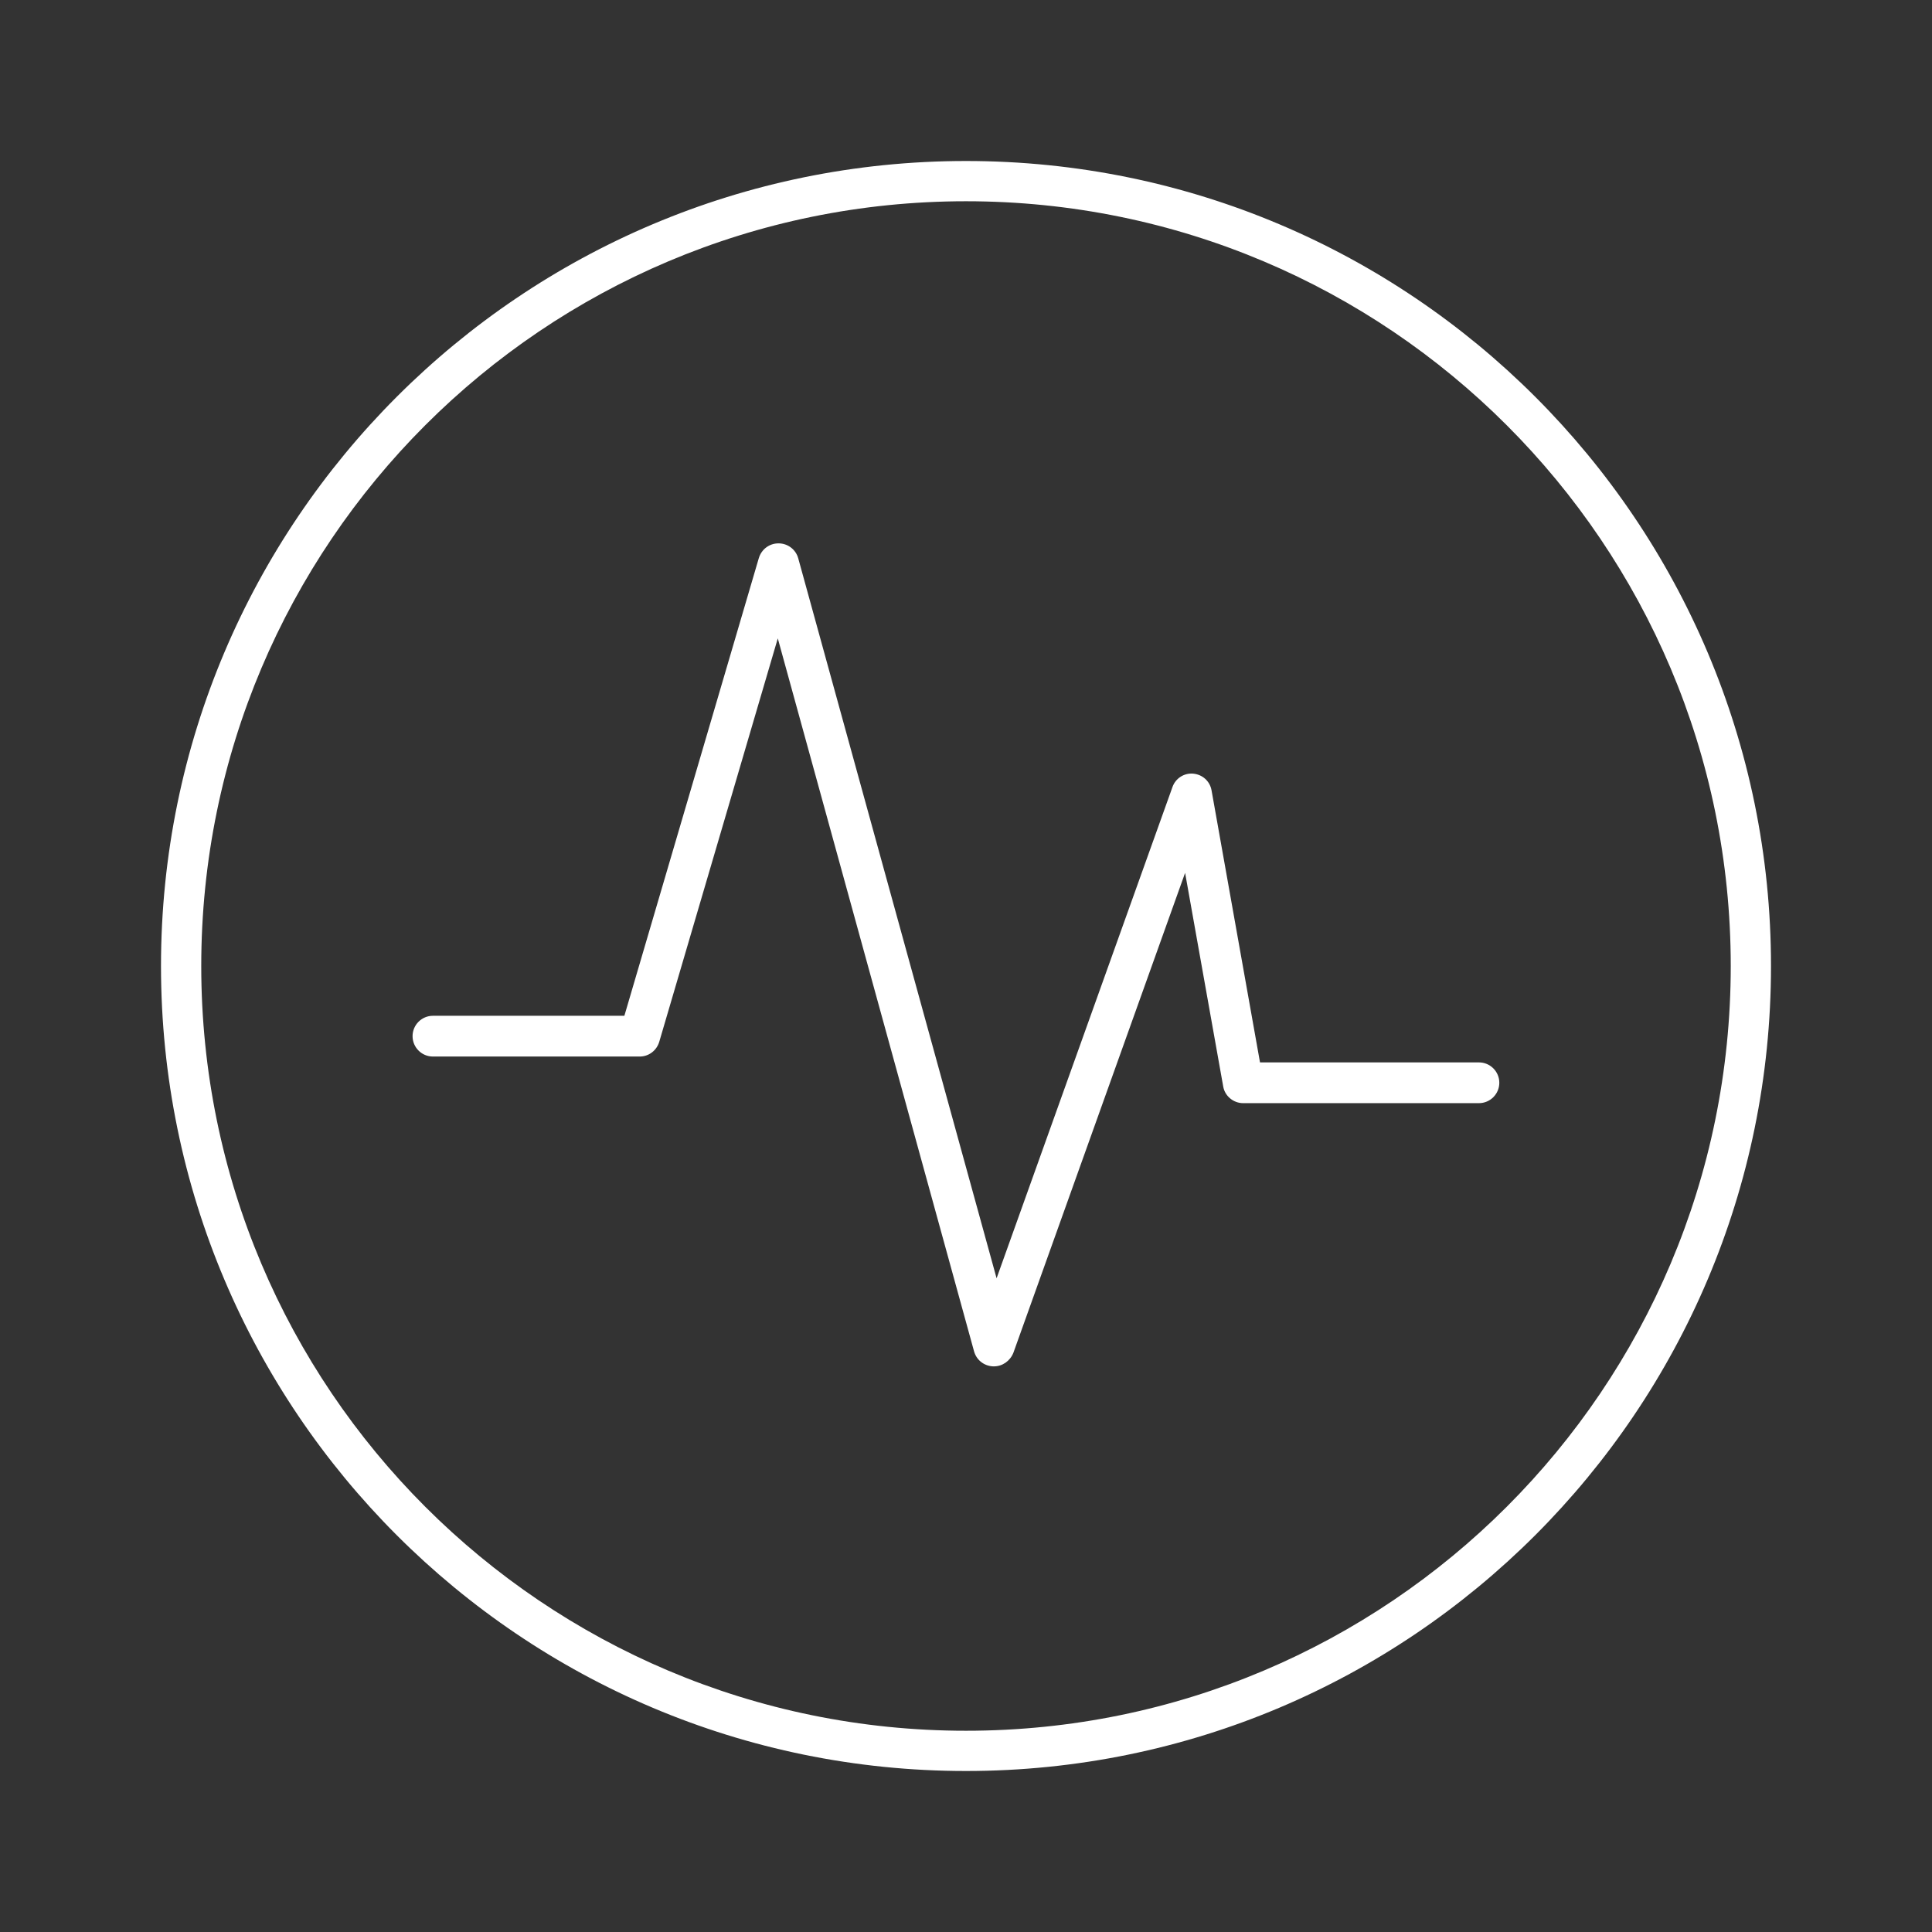 <svg xmlns="http://www.w3.org/2000/svg" xmlns:xlink="http://www.w3.org/1999/xlink" fill="none" version="1.1" width="96" height="96" viewBox="0 0 96 96"><rect x="0" y="0" width="96" height="96" fill="#333333" stroke="none"/><g><g></g><g><path d="M48,8C70.091,8,88,25.909,88,48C88,70.091,70.091,88,48,88C25.909,88,8,70.091,8,48C8,25.909,25.909,8,48,8ZM48,10C27.013,10,10,27.013,10,48C10,68.987,27.013,86,48,86C68.987,86,86,68.987,86,48C86,27.013,68.987,10,48,10Z" fill="#FFFFFF" fill-opacity="1"/></g><g><g><path d="M49.341,67.894C48.892,67.87,48.524,67.58,48.402,67.153L38.648,31.721L32.757,51.769C32.625,52.205,32.234,52.499,31.785,52.499L21.512,52.499C20.954,52.499,20.501,52.046,20.5,51.487C20.5,50.928,20.953,50.474,21.512,50.474L31.025,50.474L37.706,27.73C37.838,27.294,38.229,27,38.678,27L38.692,27C39.144,27.001,39.541,27.303,39.663,27.739L49.52,63.517L58.258,39.111C58.407,38.679,58.832,38.403,59.288,38.442C59.753,38.484,60.12,38.817,60.201,39.272L62.609,52.79L73.487,52.79C74.046,52.79,74.5,53.244,74.5,53.802C74.5,54.361,74.046,54.815,73.487,54.815L61.771,54.815C61.287,54.815,60.861,54.46,60.781,53.989L58.887,43.373L50.354,67.221C50.188,67.63,49.809,67.894,49.387,67.894L49.341,67.894Z" fill="#FFFFFF" fill-opacity="1"/></g></g></g></svg>